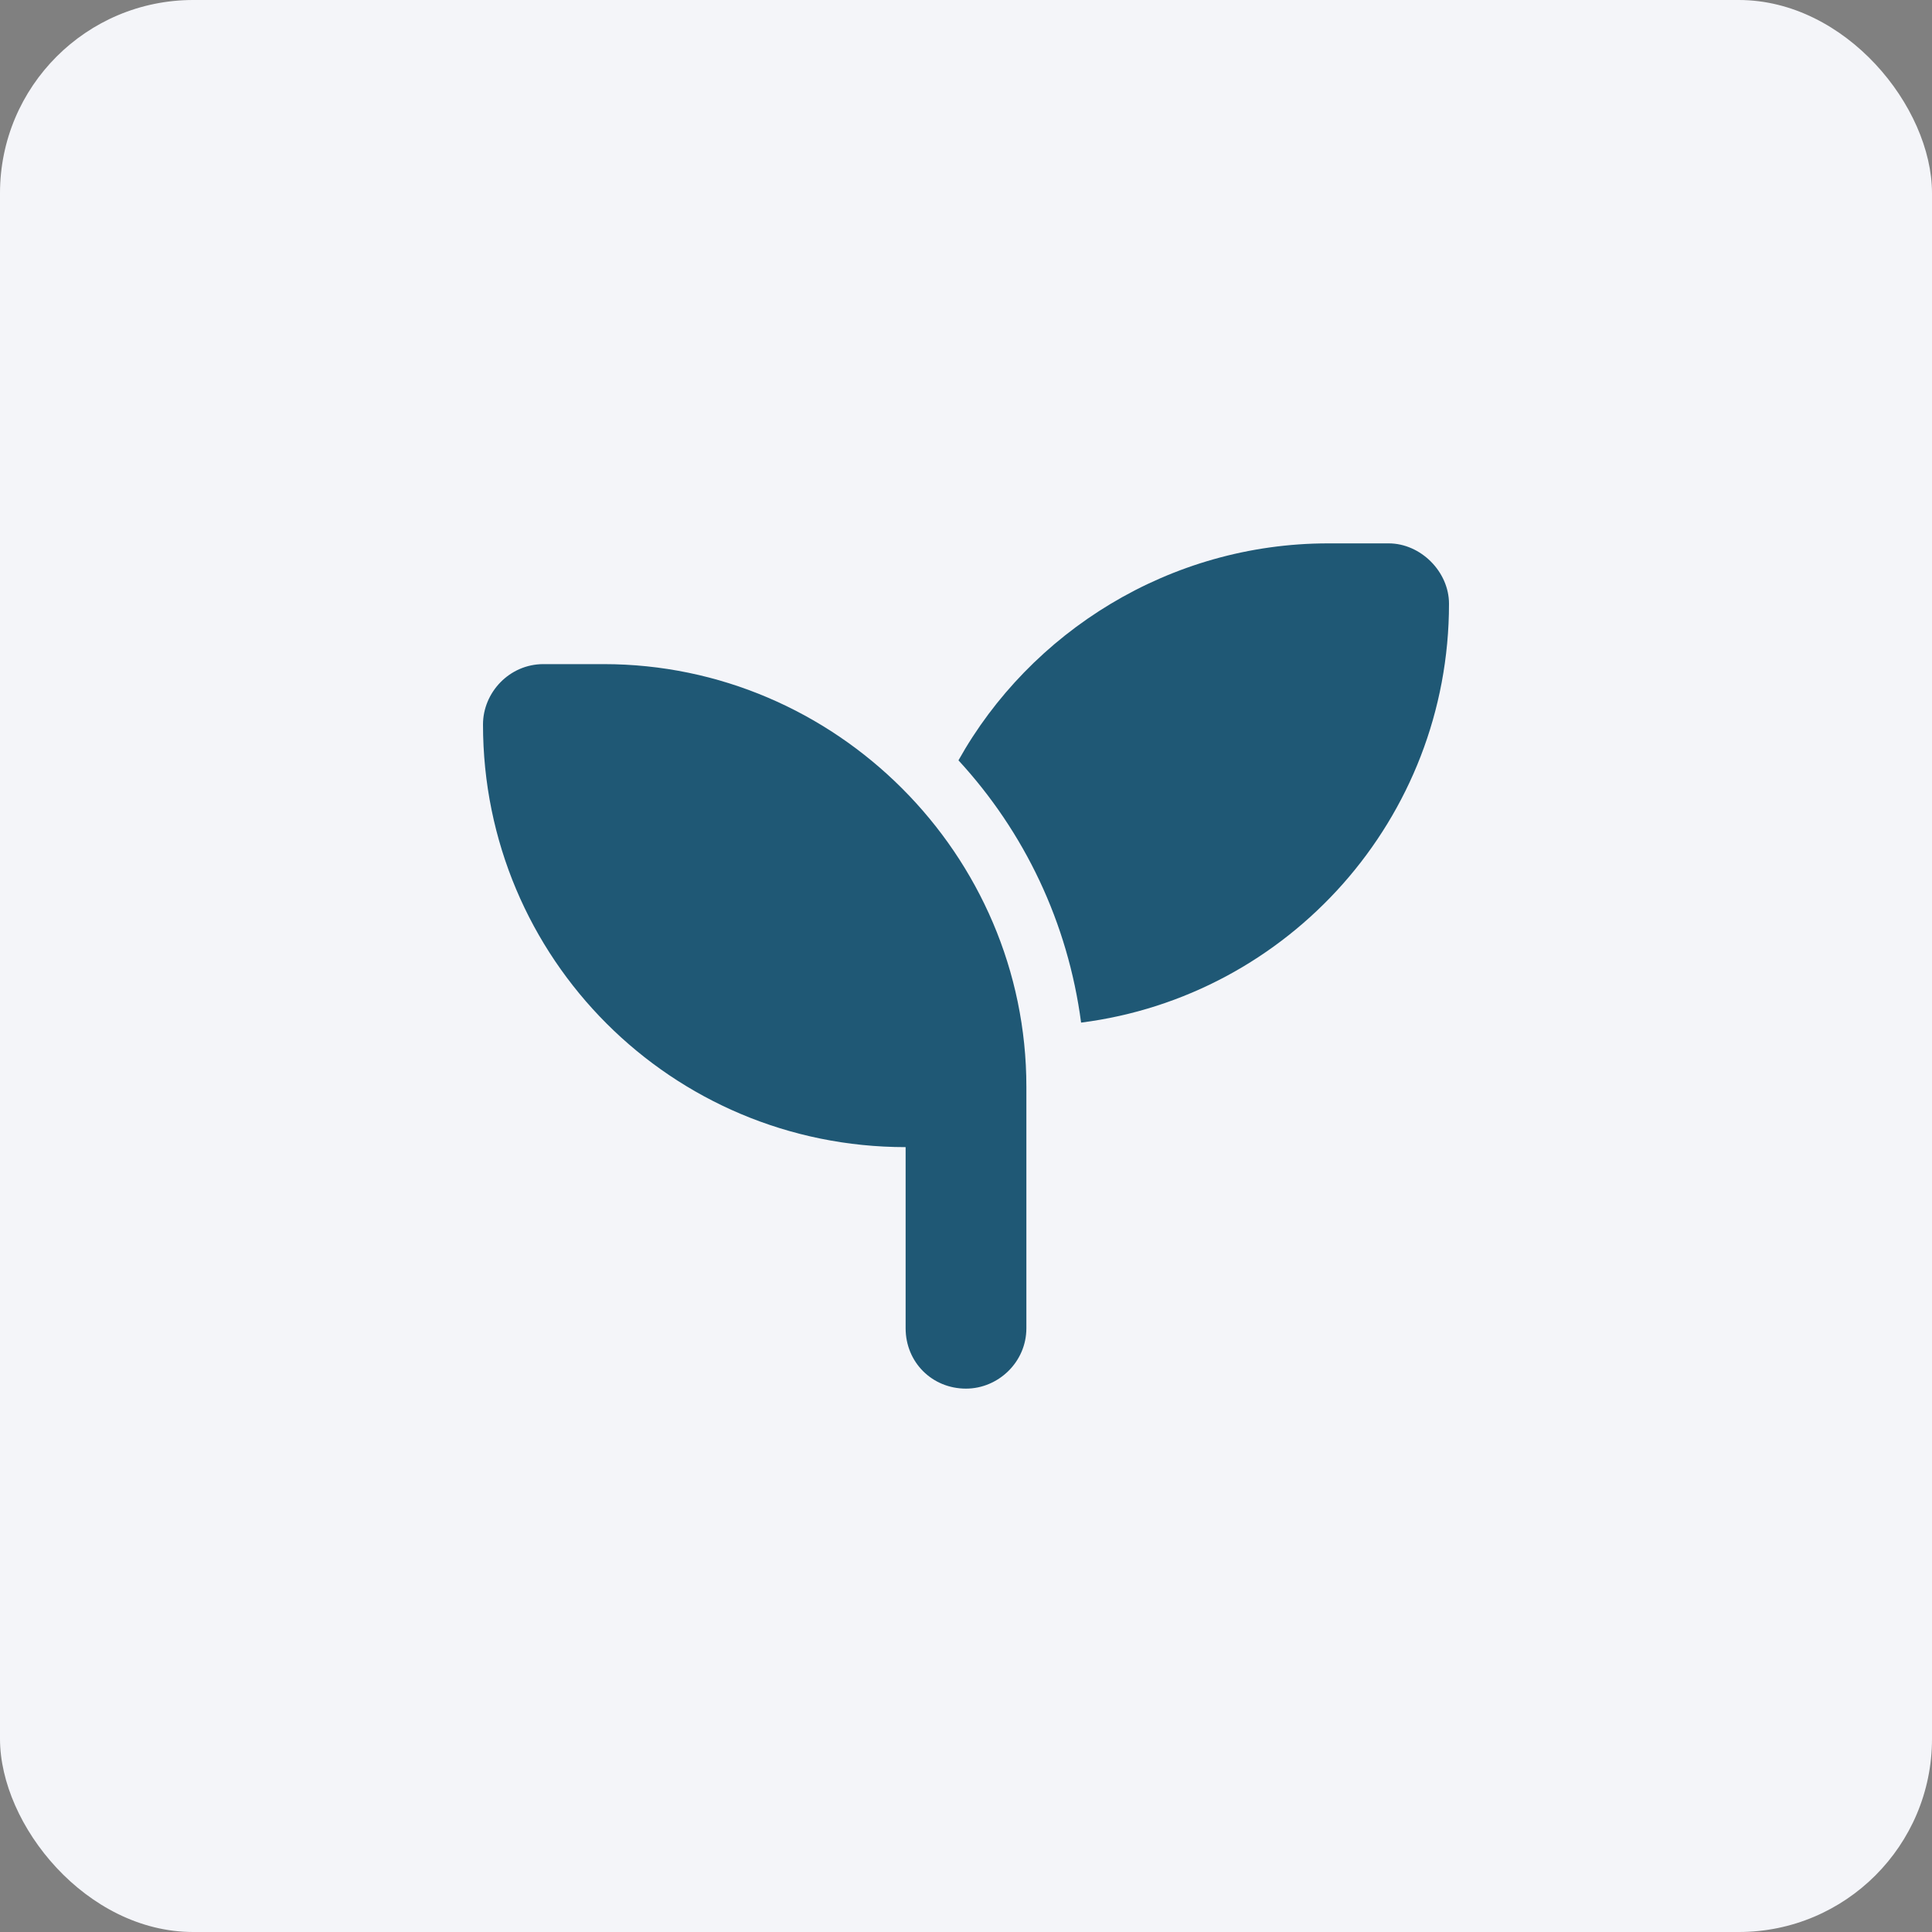 <svg xmlns="http://www.w3.org/2000/svg" width="80" height="80" viewBox="0 0 80 80" fill="none"><rect x="0" y="0" width="80" height="80" fill="#808080" stroke="none"/><rect width="80" height="80" rx="8" fill="#F4F5F9"></rect><path d="M60 25C60 33.906 53.359 41.25 44.766 42.344C44.219 38.203 42.422 34.453 39.688 31.484C42.656 26.172 48.438 22.5 55 22.5H57.5C58.828 22.5 60 23.672 60 25ZM20 30C20 28.672 21.094 27.5 22.5 27.5H25C34.609 27.5 42.5 35.391 42.5 45V47.5V55C42.5 56.406 41.328 57.5 40 57.5C38.594 57.5 37.5 56.406 37.5 55V47.5C27.812 47.5 20 39.688 20 30Z" fill="#1F5875"></path></svg>